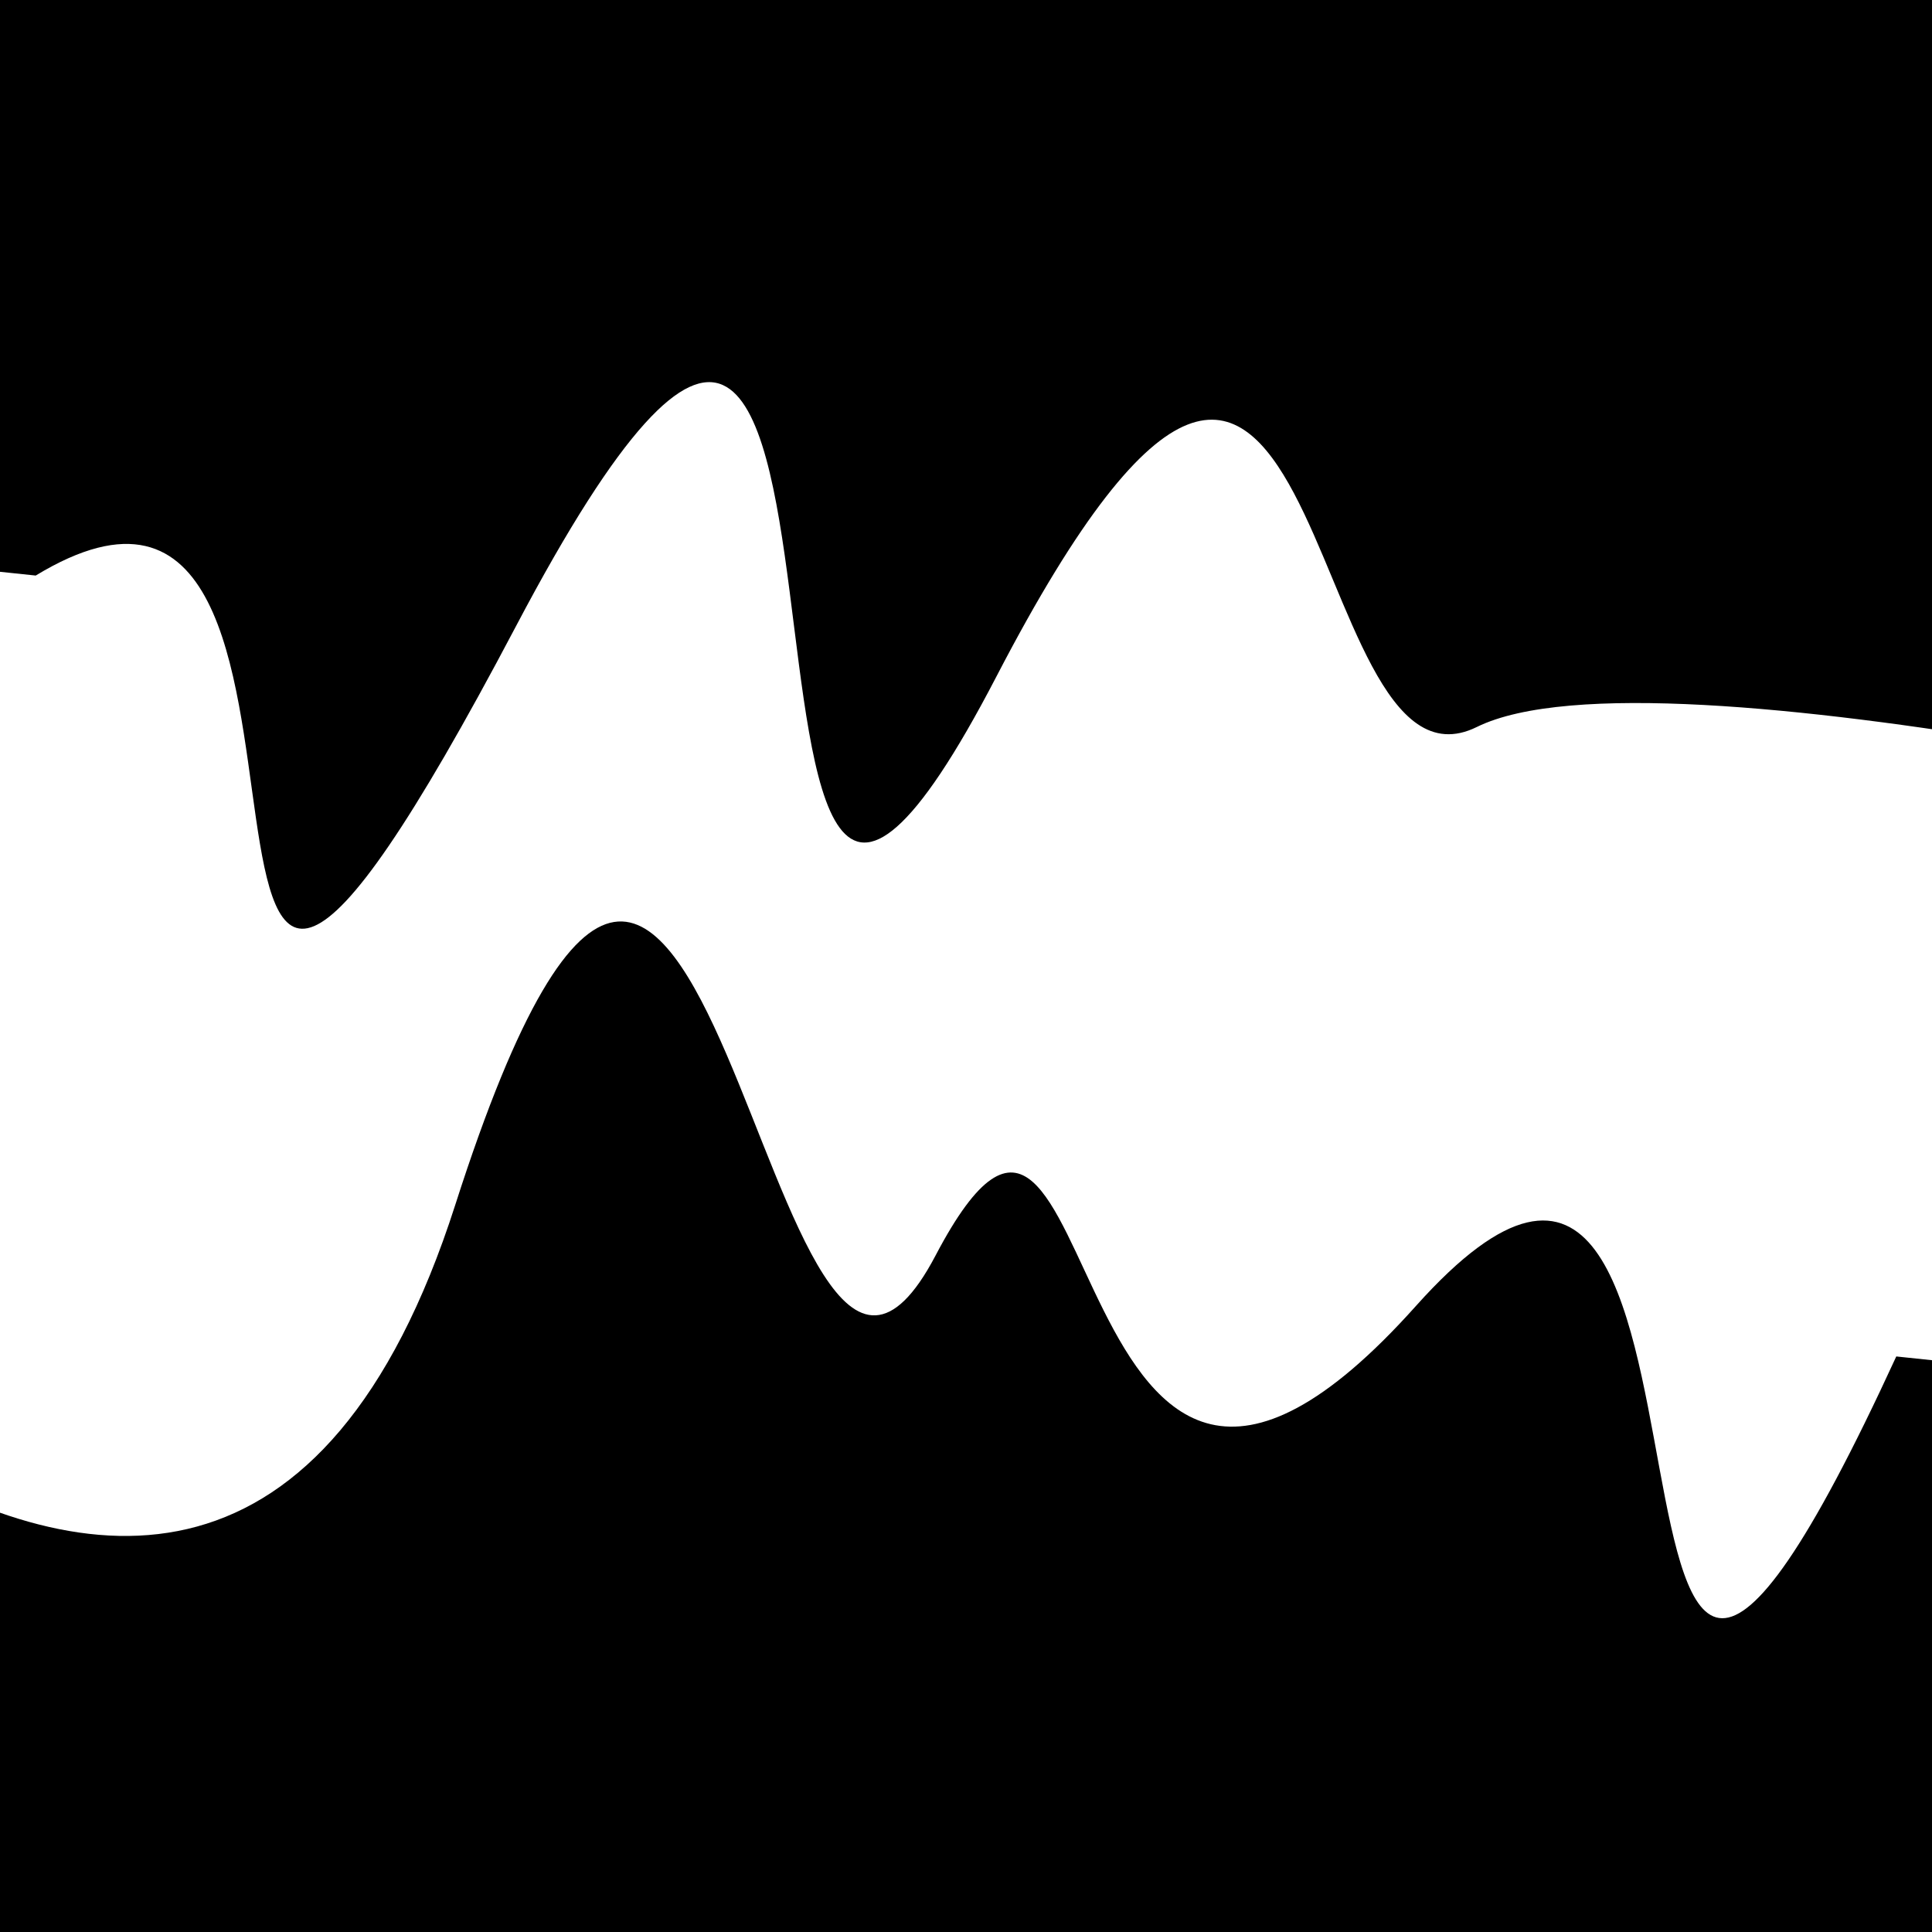 <svg viewBox="0 0 1000 1000" height="1000" width="1000" xmlns="http://www.w3.org/2000/svg">
<rect x="0" y="0" width="1000" height="1000" fill="#ffffff"></rect>
<g transform="rotate(186 500.0 500.0)">
<path d="M -250.0 650.66 S
 161.12  706.66
 250.00  650.66
 362.39 1001.04
 500.00  650.66
 575.20 1087.98
 750.00  650.66
 821.22  786.73
1000.00  650.66 h 110 V 2000 H -250.0 Z" fill="hsl(306.9, 20%, 21.06%)"></path>
</g>
<g transform="rotate(366 500.0 500.0)">
<path d="M -250.0 650.66 S
 161.32 1076.14
 250.00  650.66
 428.57  830.04
 500.00  650.66
 583.77  881.09
 750.00  650.66
 858.28 1069.21
1000.00  650.66 h 110 V 2000 H -250.0 Z" fill="hsl(366.9, 20%, 36.06%)"></path>
</g>
</svg>